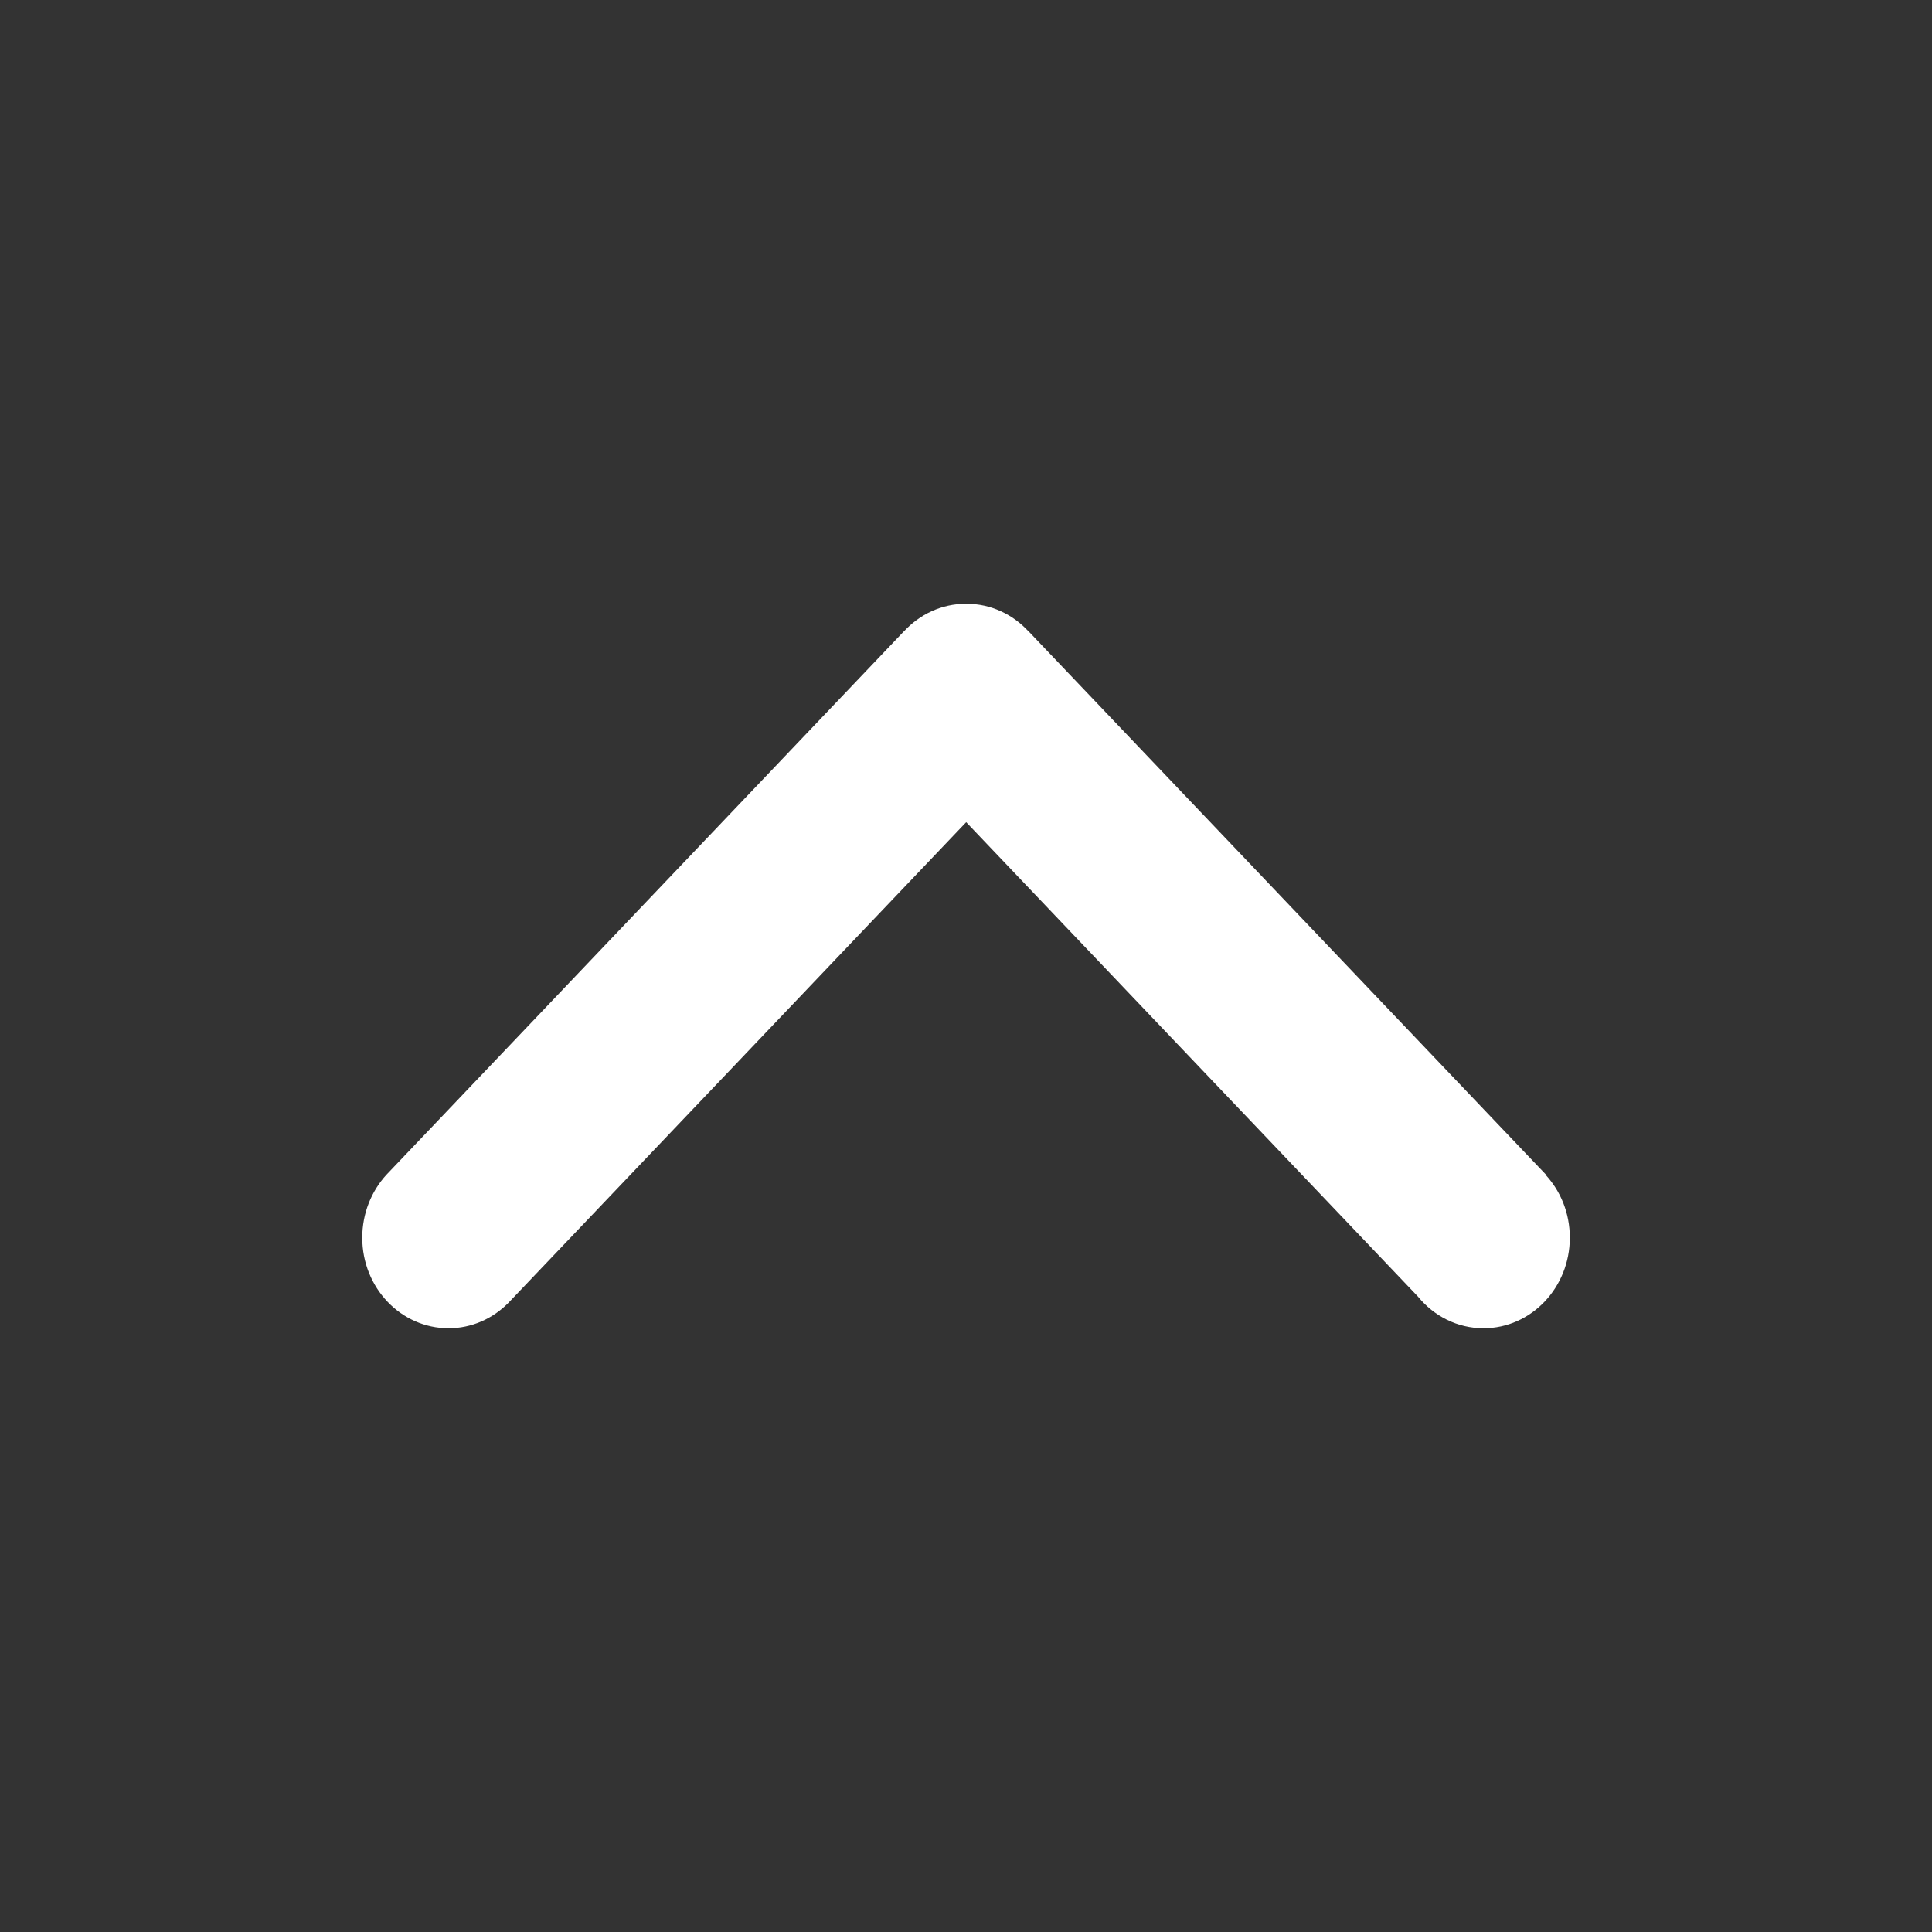 <svg width="32" height="32" viewBox="0 0 32 32" xmlns="http://www.w3.org/2000/svg">
    <rect x="0" y="0" width="32" height="32" fill="#333333" stroke="none"/>
    <path d="M8.42 21.58l7.583-7.962 7.485 7.86c.262.32.65.522 1.083.522.79 0 1.43-.672 1.43-1.5 0-.403-.15-.768-.397-1.037l.004-.005-8.57-9h-.002c-.26-.282-.624-.458-1.028-.458H16c-.404 0-.77.176-1.03.46v-.002l-8.57 9c-.247.27-.4.638-.4 1.042 0 .83.64 1.5 1.43 1.5.384 0 .733-.16.99-.42z"
          fill="#FFF" opacity="1" fill-rule="evenodd"/>
</svg>